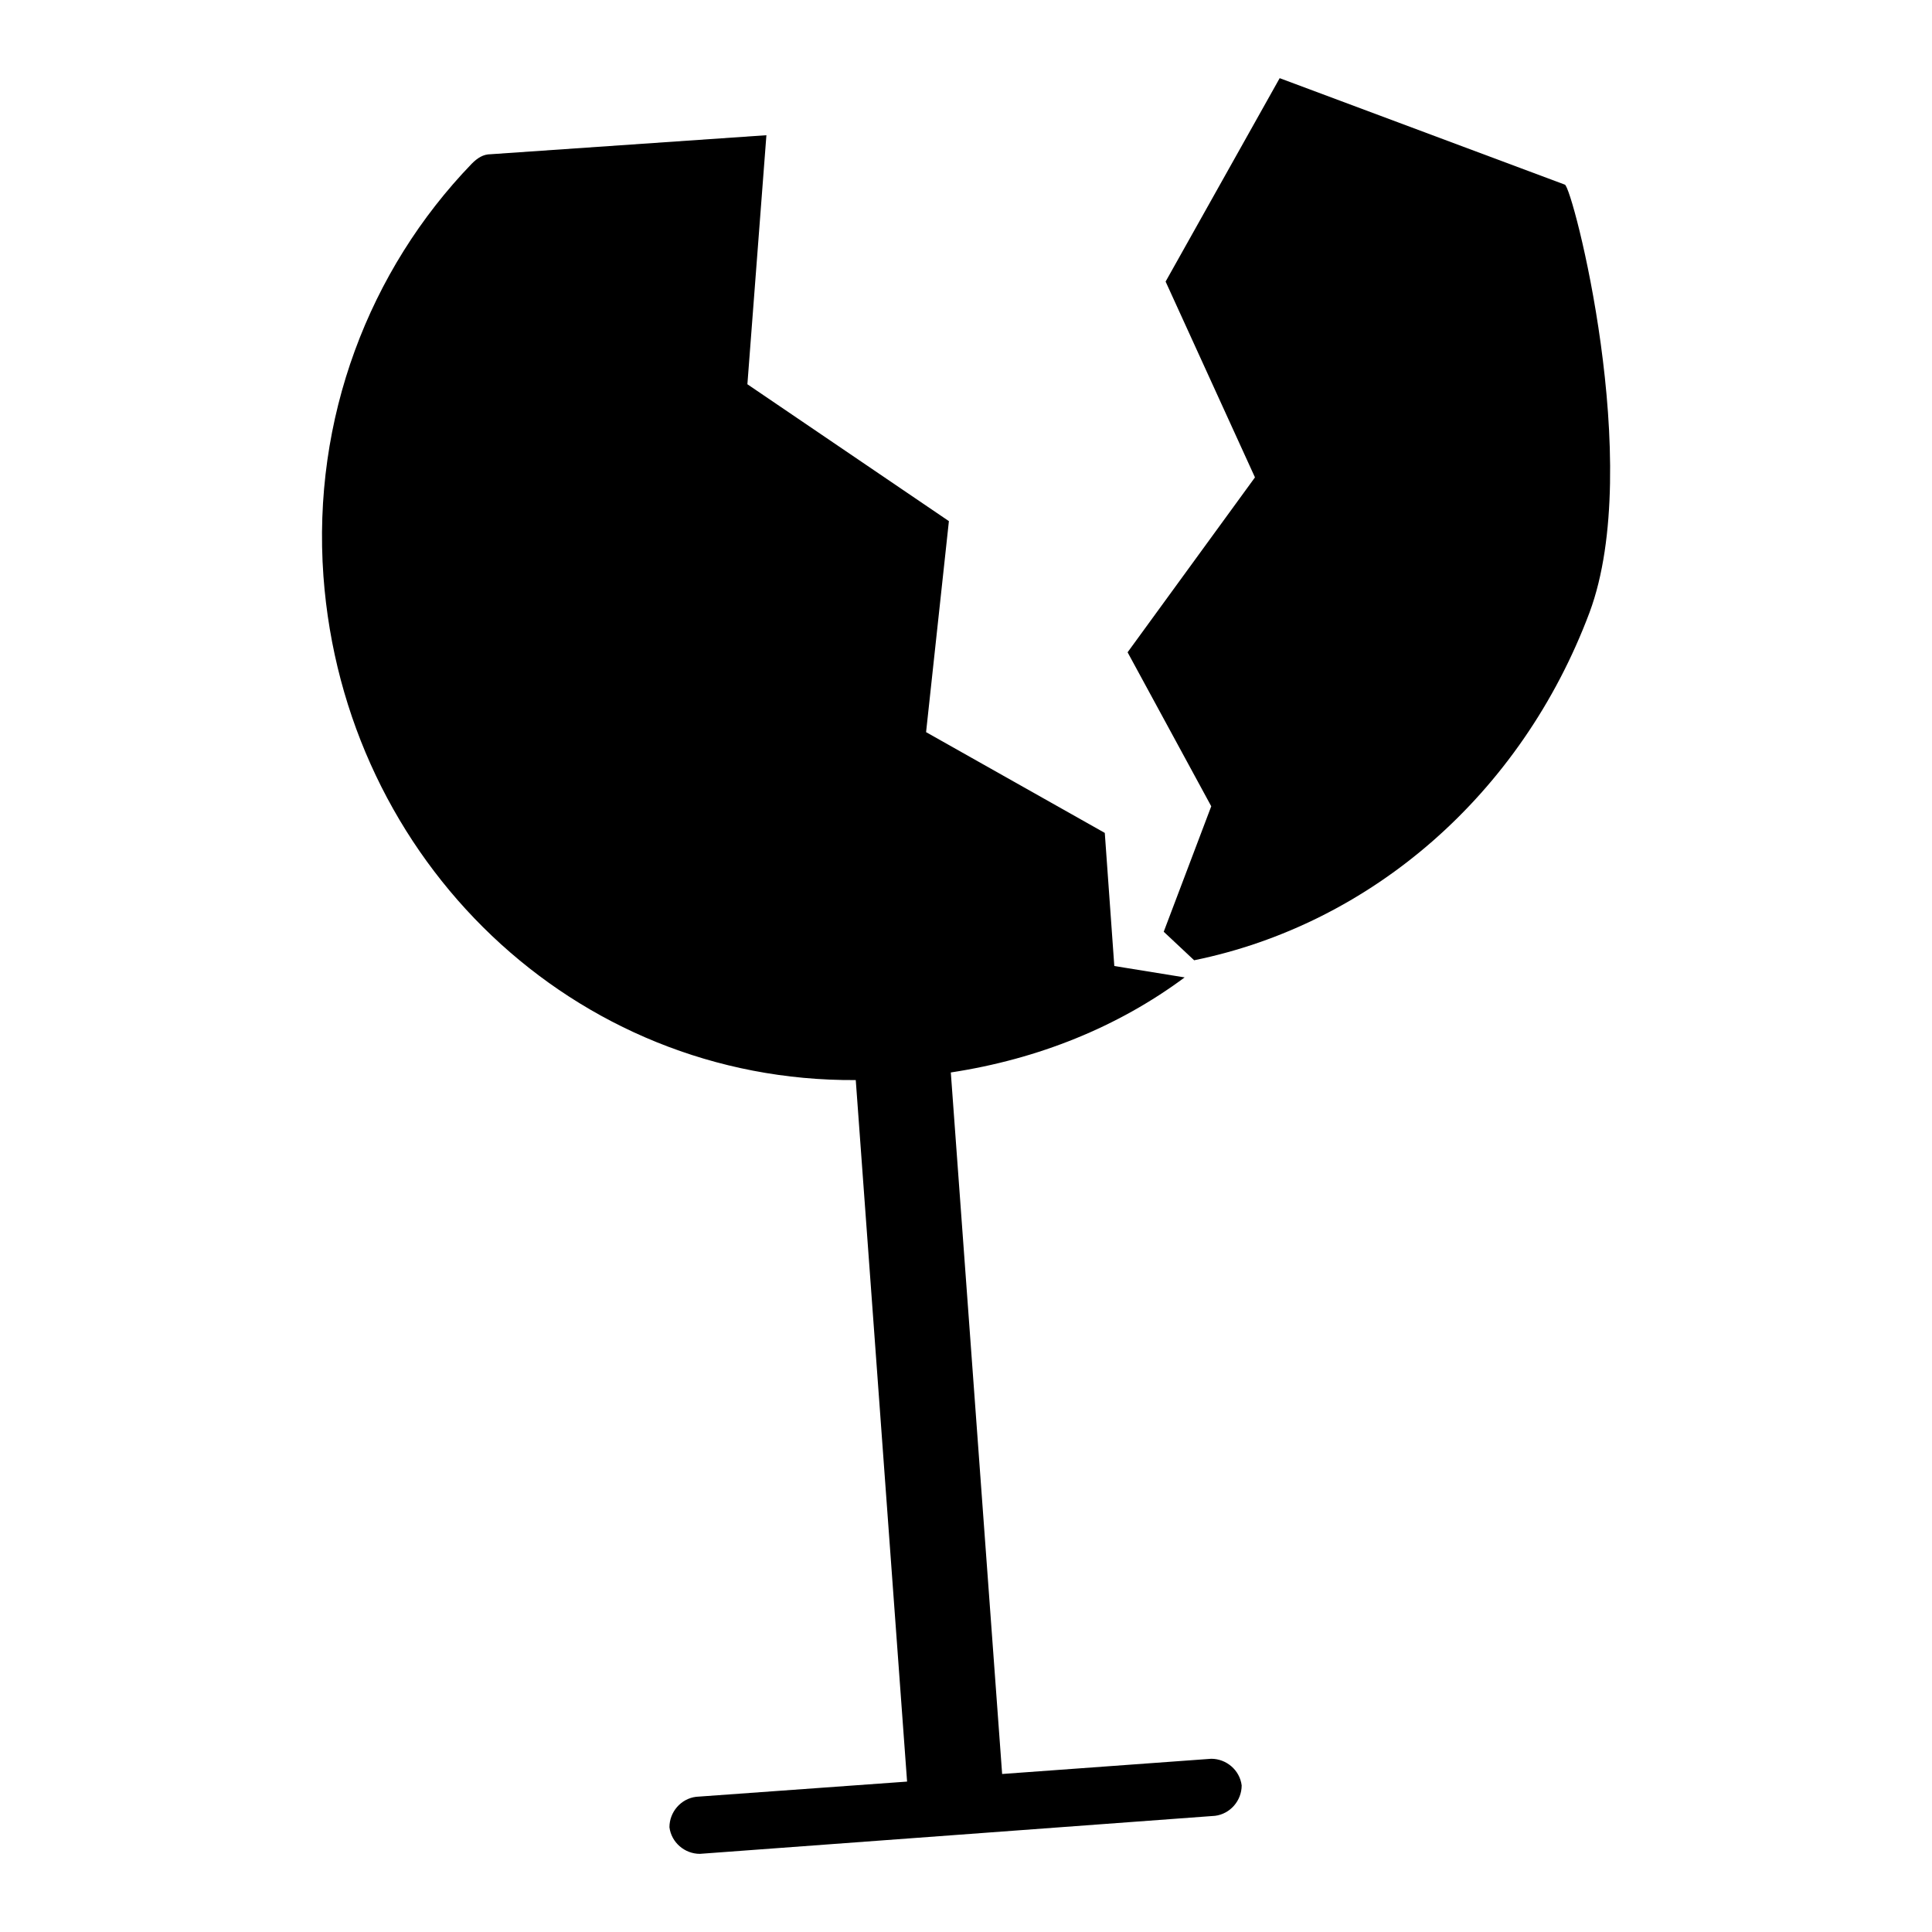 <?xml version="1.0" encoding="UTF-8"?>
<!-- Uploaded to: ICON Repo, www.iconrepo.com, Generator: ICON Repo Mixer Tools -->
<svg fill="#000000" width="800px" height="800px" version="1.1" viewBox="144 144 512 512" xmlns="http://www.w3.org/2000/svg">
 <g>
  <path d="m436.78 364.73-47.359-26.703 6.047-55.922-53.402-36.273 5.039-66-73.055 5.039c-2.016 0-3.527 1.008-5.039 2.519-27.207 28.215-42.32 67.512-39.297 109.33 5.543 75.57 66.504 134.01 141.07 133.51l13.602 185.91-55.922 4.031c-4.031 0.504-7.055 4.031-7.055 8.062 0.504 4.031 4.031 7.055 8.062 7.055l136.53-10.078c4.031-0.504 7.055-4.031 7.055-8.062-0.504-4.031-4.031-7.055-8.062-7.055l-55.418 4.031-13.602-185.91c23.176-3.527 44.336-12.09 61.969-25.191l-18.641-3.019z"/>
  <path d="m565.25 306.29c14.609-39.297-4.535-112.85-6.551-113.36l-75.57-28.215-30.23 53.906 23.68 51.891-33.754 46.352 22.168 40.809-12.594 33.25 8.062 7.559c46.852-9.57 86.652-43.828 104.79-92.195z"/>
 </g>
</svg>